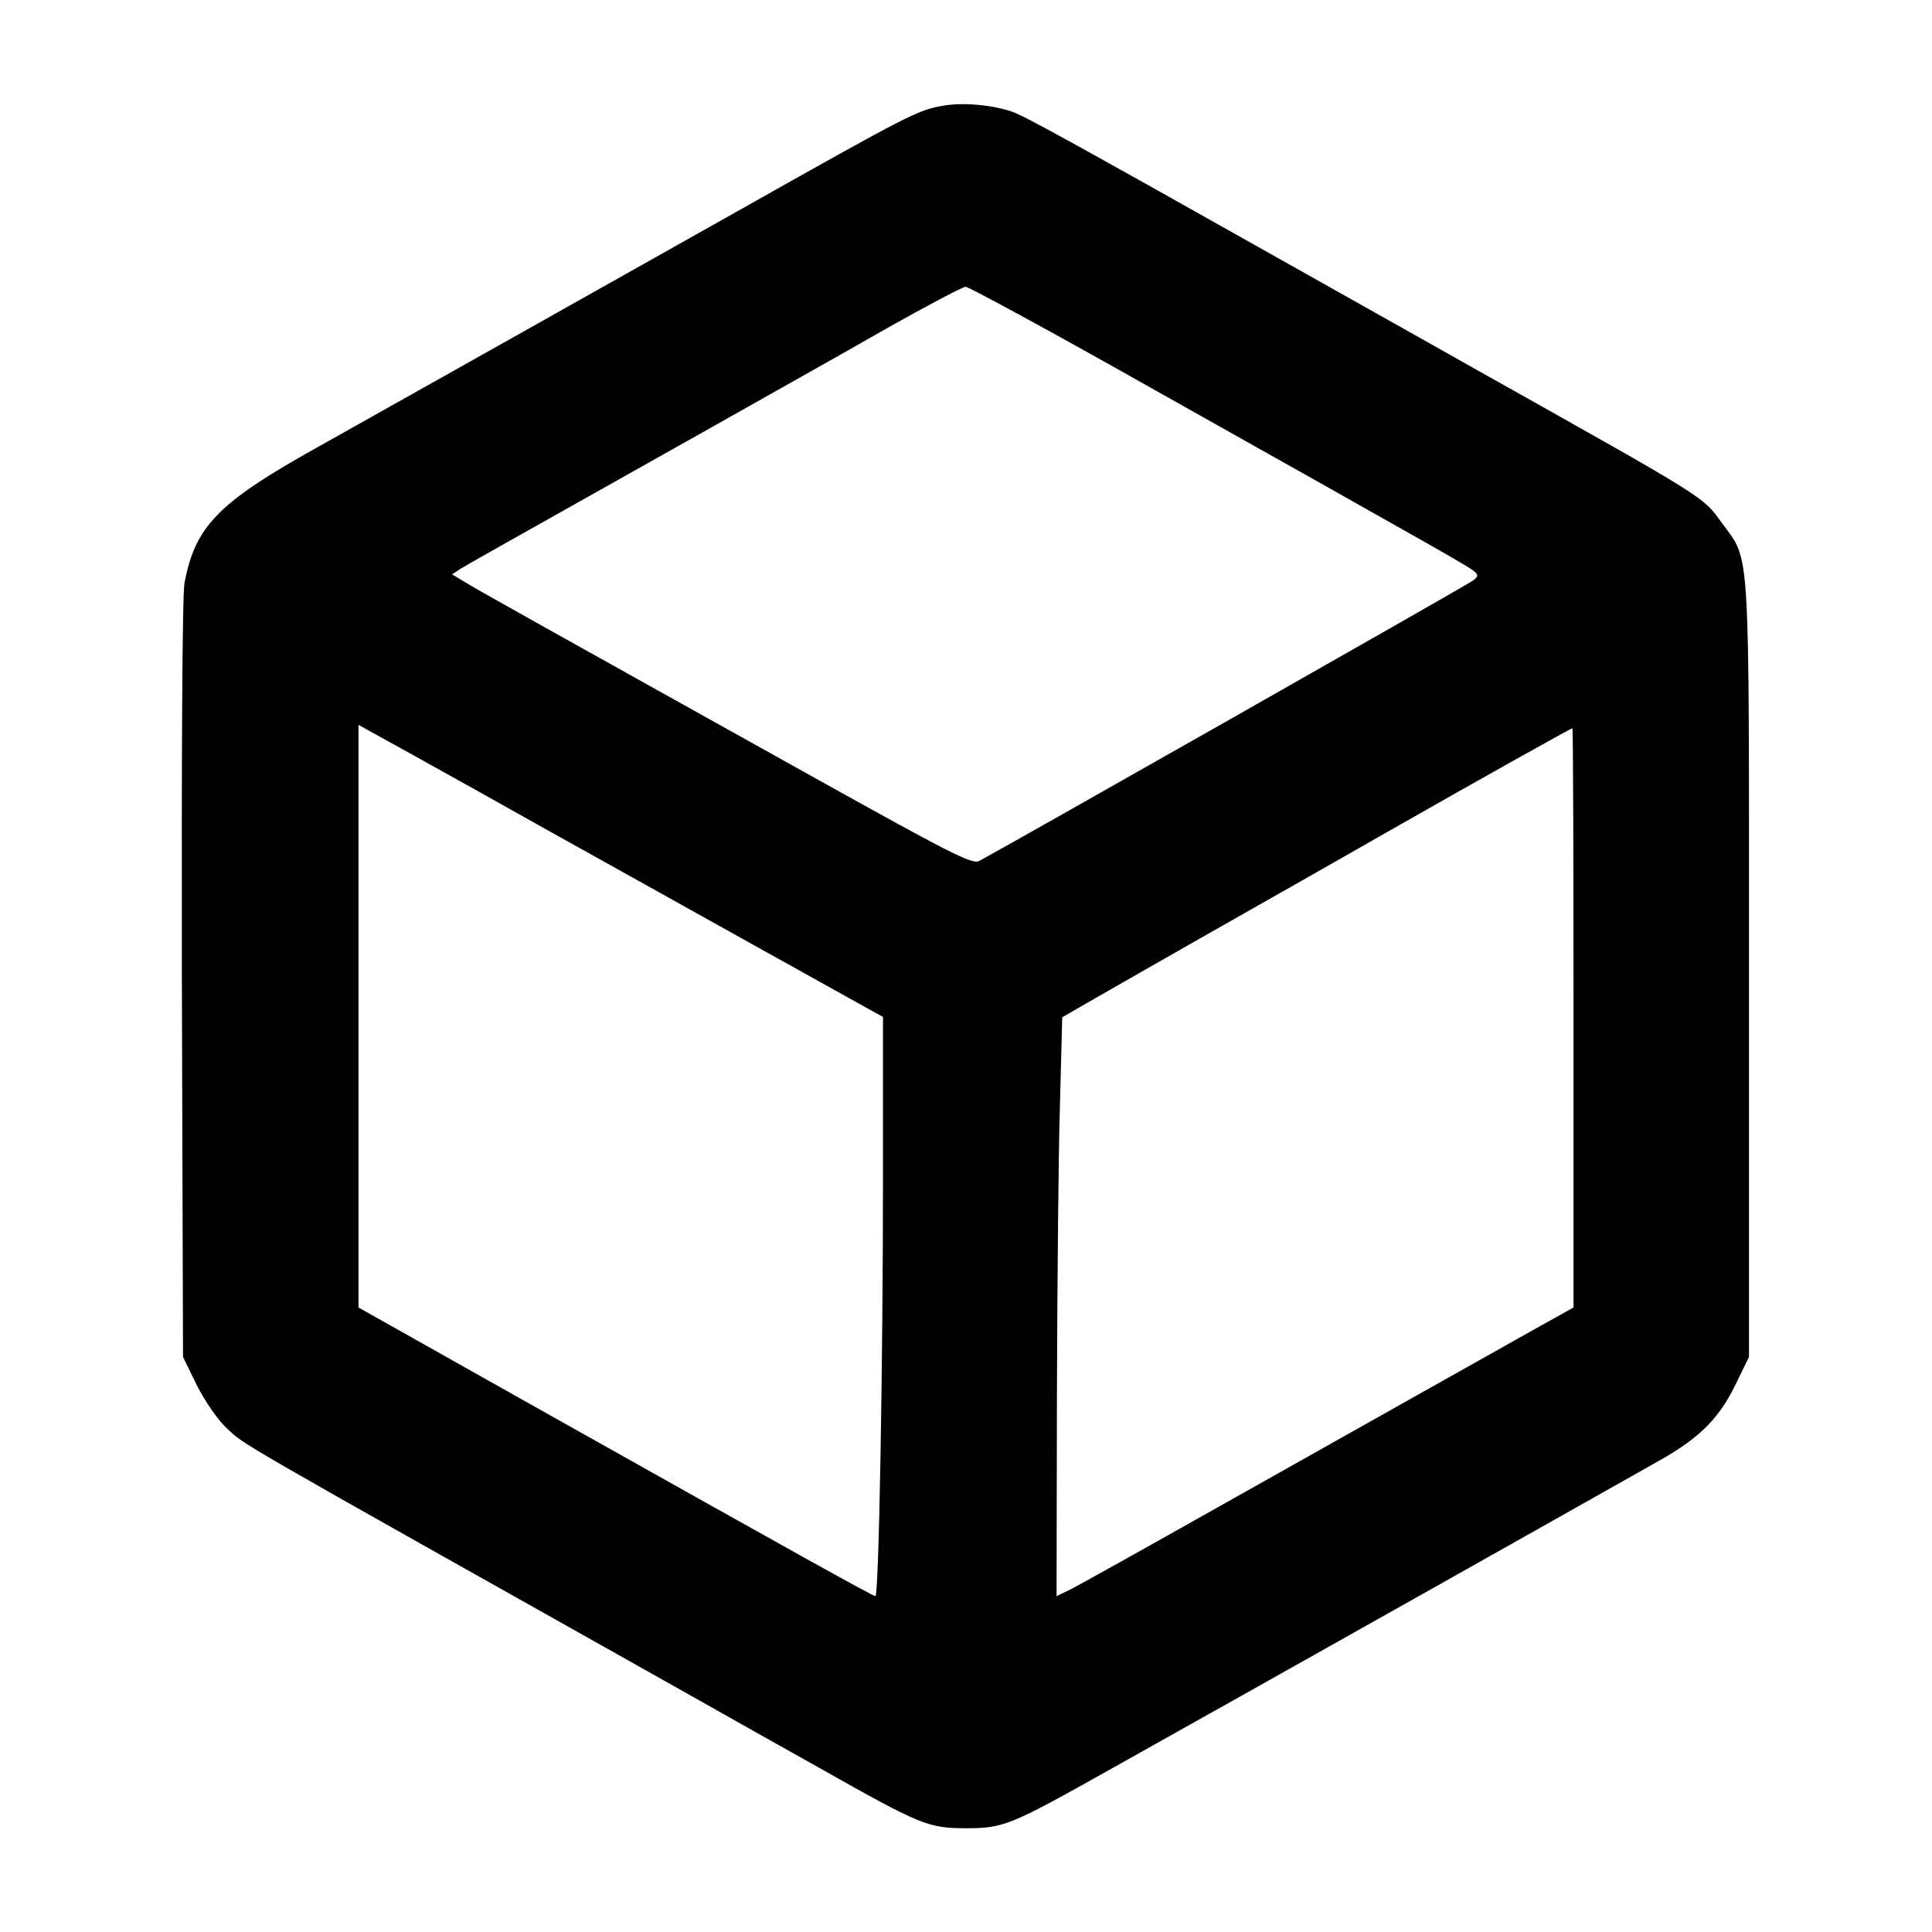 <?xml version="1.0" standalone="no"?>
<!DOCTYPE svg PUBLIC "-//W3C//DTD SVG 20010904//EN"
 "http://www.w3.org/TR/2001/REC-SVG-20010904/DTD/svg10.dtd">
<svg version="1.0" xmlns="http://www.w3.org/2000/svg"
 width="512pt" height="512pt" viewBox="0 0 512 512"
 preserveAspectRatio="xMidYMid meet">

<g transform="translate(0,512) scale(0.1,-0.1)"
fill="#000000" stroke="none">
<path d="M2500 4840 c-68 -12 -83 -19 -555 -285 -487 -274 -811 -456 -1105
-621 -262 -146 -323 -209 -351 -359 -6 -32 -8 -436 -7 -1052 l3 -999 37 -76
c23 -44 55 -91 80 -114 50 -46 -9 -12 1178 -679 129 -73 309 -174 400 -225
259 -146 280 -155 380 -155 100 0 118 8 375 152 390 218 1406 790 1469 826
101 58 151 108 194 195 l37 76 0 1025 c0 1147 4 1081 -71 1184 -53 73 -33 60
-649 406 -115 65 -320 180 -455 256 -645 363 -744 417 -778 429 -52 18 -129
25 -182 16z m529 -736 c817 -459 866 -487 879 -499 11 -10 9 -15 -10 -27 -34
-22 -1278 -728 -1304 -740 -18 -9 -80 23 -425 215 -759 423 -904 504 -938 525
l-33 20 23 15 c23 14 105 60 669 377 140 79 345 194 455 257 110 62 206 113
214 113 8 0 220 -115 470 -256z m-1569 -1189 c317 -177 790 -440 842 -469 l38
-21 0 -421 c0 -505 -11 -1114 -20 -1114 -7 0 -226 122 -899 500 l-471 265 0
772 0 772 123 -68 c67 -37 241 -134 387 -216z m2710 -492 l0 -768 -88 -49
c-193 -108 -416 -234 -797 -448 -220 -124 -419 -235 -442 -247 l-43 -21 1 537
c1 296 4 641 8 767 l6 230 50 29 c28 16 169 97 315 180 146 83 360 204 475
270 265 151 508 287 512 287 2 0 3 -345 3 -767z"/>
</g>
</svg>
